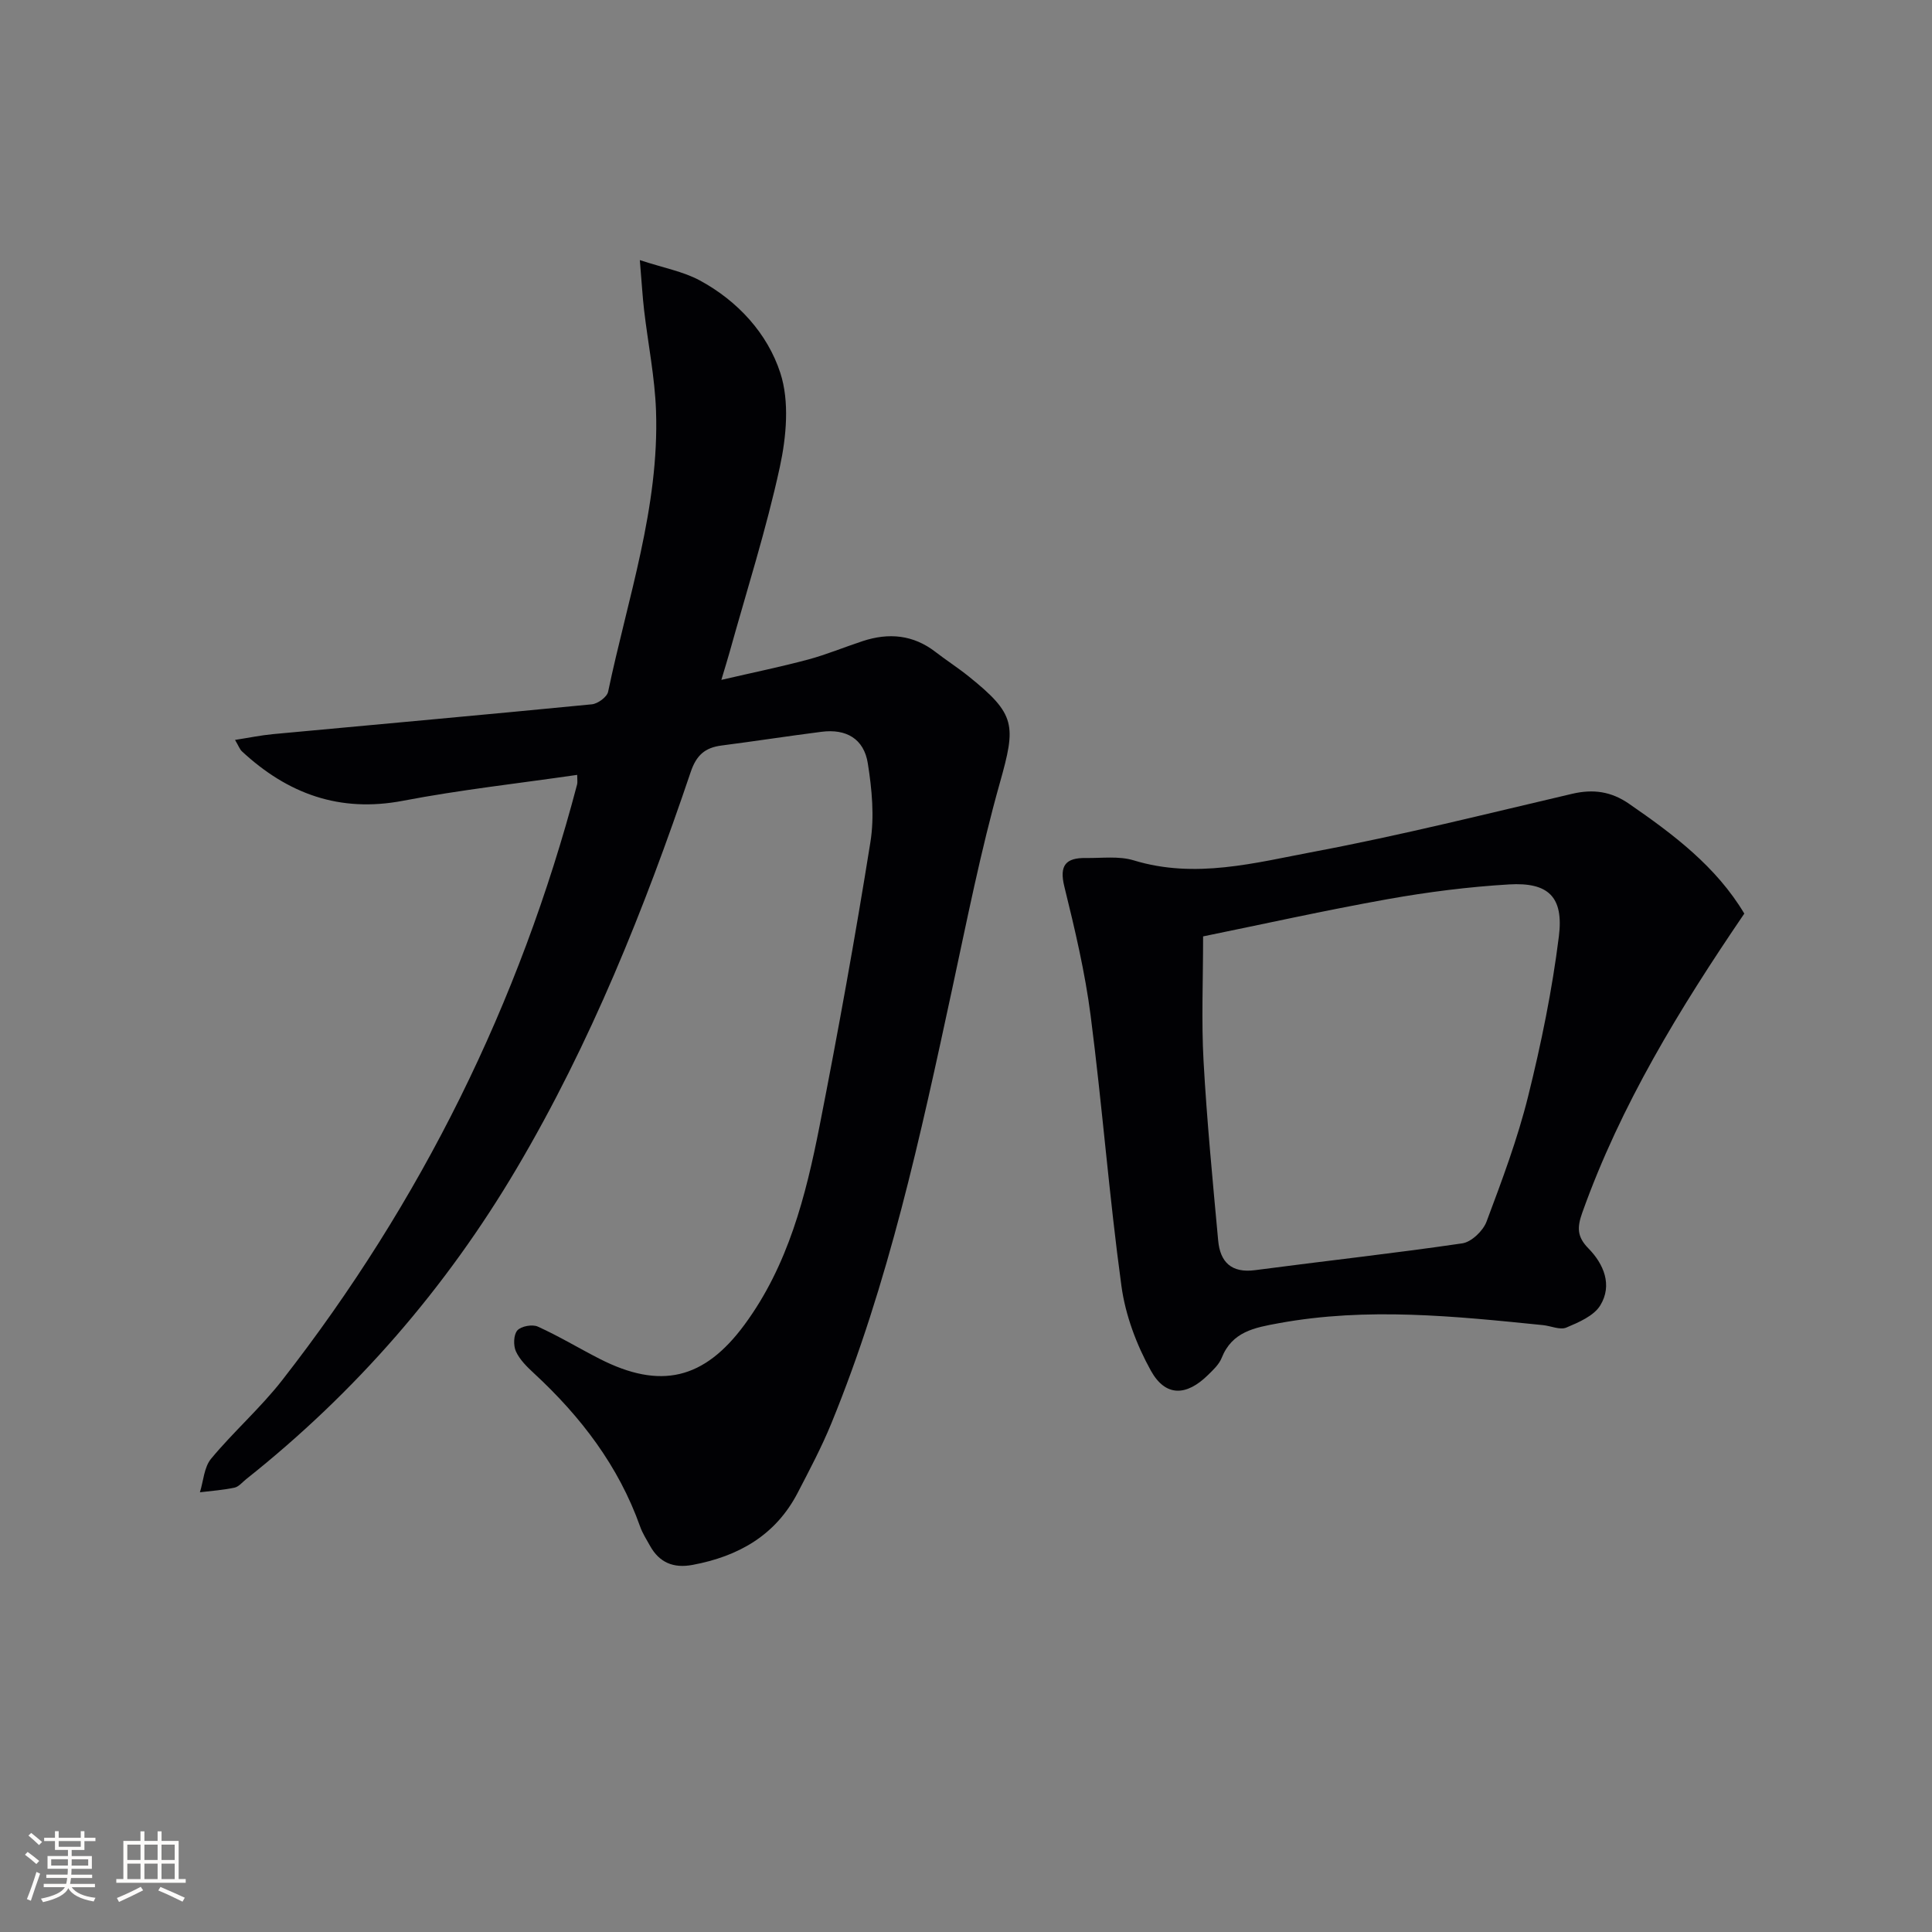 <svg enable-background="new 0 0 400 400" viewBox="0 0 400 400" xmlns="http://www.w3.org/2000/svg"><rect x="0" y="0" width="400" height="400" fill="#808080" stroke="none"/><path d="m119.5 160.43c-12.18 1.77-24.21 3.09-36.06 5.36-13.13 2.51-23.89-1.45-33.35-10.23-.45-.42-.67-1.09-1.43-2.37 2.92-.45 5.4-.97 7.9-1.2 22-2.05 44-4.02 65.98-6.17 1.23-.12 3.13-1.51 3.36-2.59 4.03-19.28 10.63-38.18 9.92-58.22-.25-6.93-1.65-13.82-2.46-20.74-.34-2.91-.5-5.83-.89-10.42 4.92 1.62 8.96 2.35 12.4 4.2 7.88 4.26 14.03 10.99 16.69 19.17 1.92 5.9 1.25 13.22-.11 19.5-2.81 12.93-6.86 25.59-10.41 38.36-.4 1.42-.84 2.83-1.69 5.68 6.6-1.53 12.32-2.7 17.96-4.21 3.83-1.03 7.53-2.58 11.31-3.82 5.39-1.77 10.46-1.32 15.08 2.26 2.24 1.73 4.63 3.26 6.83 5.03 9.83 7.89 9.85 10.1 6.48 22.06-3.95 14.02-6.79 28.36-9.86 42.61-6.57 30.5-13.15 61-25.03 90.01-2.01 4.91-4.51 9.63-6.96 14.35-4.58 8.84-12.29 13.18-21.79 14.95-3.93.73-6.86-.47-8.8-3.97-.72-1.3-1.55-2.58-2.04-3.97-4.46-12.55-12.27-22.75-21.94-31.7-1.45-1.34-2.97-2.82-3.77-4.56-.56-1.22-.5-3.45.29-4.35.77-.88 3.11-1.31 4.24-.79 4.38 1.98 8.52 4.49 12.81 6.68 12.56 6.4 21.62 4.28 29.99-7.09 9.02-12.25 12.68-26.62 15.54-41.16 3.84-19.52 7.38-39.11 10.52-58.75.85-5.29.31-10.96-.54-16.3-.8-5.09-4.48-7.19-9.58-6.53-6.91.88-13.79 1.95-20.7 2.84-3.42.44-5.21 1.99-6.39 5.49-9.59 28.37-20.7 56.11-35.98 81.99-14.72 24.93-33.39 46.42-56.06 64.42-.78.62-1.52 1.56-2.4 1.75-2.35.5-4.78.67-7.17.96.73-2.34.86-5.19 2.31-6.94 4.66-5.62 10.23-10.51 14.71-16.25 28.8-36.91 49.16-78.05 61.07-123.35.12-.44.02-.93.02-1.99z" fill="#010104"/><path d="m361.14 189.15c-13.43 19.72-25.61 39.66-33.55 61.93-1.08 3.04-1.1 4.96 1.27 7.38 3.18 3.24 5.02 7.59 2.47 11.79-1.33 2.19-4.46 3.52-7.04 4.61-1.31.55-3.21-.35-4.85-.51-18.2-1.84-36.37-3.75-54.65-.4-5.08.93-9.69 1.73-11.87 7.22-.53 1.32-1.73 2.44-2.79 3.48-4.48 4.43-8.82 4.59-11.85-.86-2.97-5.35-5.28-11.5-6.1-17.54-2.54-18.59-3.97-37.32-6.37-55.93-1.16-9.01-3.27-17.93-5.45-26.77-1.09-4.42.33-5.96 4.43-5.91 3.33.05 6.86-.45 9.94.49 12.74 3.89 25.14.5 37.4-1.81 17.91-3.37 35.61-7.82 53.36-11.97 4.36-1.02 8.08-.5 11.78 2.06 9.21 6.35 18.06 13.01 23.87 22.74zm-112.05 4.72c0 9.2-.37 17.51.09 25.77.69 12.42 1.89 24.81 3.03 37.2.41 4.48 2.75 6.78 7.66 6.13 14.29-1.89 28.63-3.46 42.89-5.55 1.89-.28 4.29-2.58 5.01-4.49 3.2-8.53 6.42-17.12 8.61-25.94 2.71-10.91 4.98-21.99 6.37-33.14 1.02-8.19-2.2-11.22-10.32-10.74-8.41.5-16.83 1.57-25.12 3.05-13.03 2.33-25.96 5.21-38.22 7.71z" fill="#010104"/><g fill="#fcfbfa"><path d="m5.17 384 .55-.58c.85.61 1.65 1.24 2.4 1.87l-.59.64c-.83-.73-1.62-1.38-2.36-1.93m1.22 9.53-.82-.34c.71-1.76 1.37-3.64 1.98-5.63.24.13.5.25.76.36-.6 1.67-1.24 3.54-1.92 5.61m-.5-13.5.57-.54c.56.44 1.31 1.06 2.26 1.87l-.64.64c-.68-.66-1.41-1.32-2.19-1.97m3.25.46h2.24v-1.36h.77v1.36h4.57v-1.36h.76v1.36h2.28v.69h-2.28v1.84h-2.64v1.26h4.18v2.64h-4.21c0 .45-.02.86-.05 1.21h4.32v.69h-4.38c-.04.34-.1.75-.19 1.22h5.15v.69h-4.82c.87 1.19 2.51 1.92 4.93 2.19-.17.31-.3.57-.37.76-2.77-.49-4.52-1.41-5.26-2.76-.56 1.26-2.3 2.23-5.24 2.9-.12-.25-.26-.48-.43-.72 2.73-.55 4.38-1.34 4.96-2.38h-4.38v-.69h4.65c.1-.38.17-.79.21-1.22h-4.32v-.69h4.4c.03-.34.05-.75.05-1.21h-4.2v-2.64h4.23v-1.26h-2.69v-1.84h-2.24zm1.46 4.46v1.29h3.45c.01-.4.02-.57.01-.53v-.32-.45h-3.46zm1.55-2.59h4.57v-1.19h-4.57zm6.11 2.59h-3.42v.77c-.01.19-.01.37-.02.53h3.44z"/><path d="m32.63 379.16h.82v1.98h3.54v7.89h1.46v.78h-14.37v-.78h1.46v-7.89h3.54v-1.98h.82v1.98h2.73zm-3.49 11.48.5.73c-1.61.82-3.28 1.63-5 2.41-.13-.27-.28-.55-.44-.82 1.75-.72 3.4-1.49 4.94-2.32m-2.78-5.55h2.73v-3.18h-2.73zm0 3.95h2.73v-3.2h-2.73zm3.54-3.95h2.73v-3.18h-2.73zm0 3.95h2.73v-3.2h-2.73zm7.89 4.68c-1.84-.92-3.51-1.7-5.02-2.32l.45-.73c1.89.8 3.57 1.55 5.04 2.23zm-1.62-11.81h-2.73v3.18h2.73zm-2.73 7.13h2.73v-3.2h-2.73z"/></g></svg>